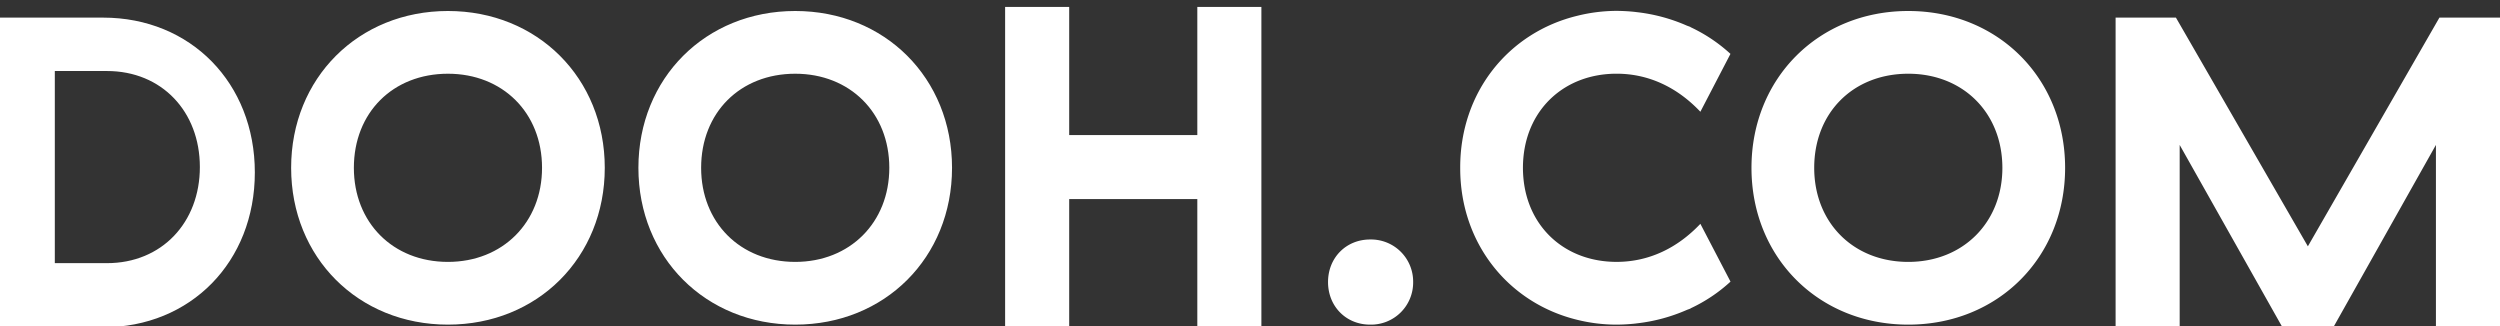 <svg viewBox="0 0 1080 141" xmlns="http://www.w3.org/2000/svg">
  <rect x="0" y="0" width="1080" height="141" fill="#333333" stroke="none"/>
  <g fill="#ffffff">
    <path d="M44.54 7.61c37.84 0 65.55 28.28 65.55 66.89s-27.71 66.88-65.55 66.88H-4V7.61zm1.67 23.07H23.68v83h22.53c23.72 0 40.13-17.6 40.13-41.52S69.93 30.68 46.21 30.68zM193.51 4.75c38.71 0 67.75 29 67.75 67.75s-29 67.74-67.75 67.74-67.74-29-67.74-67.74S154.8 4.75 193.51 4.75zm0 27.1c-23.81 0-40.64 16.84-40.64 40.65 0 23.61 16.83 40.64 40.64 40.64 23.62 0 40.65-17 40.65-40.64 0-23.81-17.03-40.65-40.65-40.65zM343.54 4.75c38.71 0 67.74 29 67.74 67.75s-29 67.74-67.74 67.74-67.75-29-67.75-67.74 29.03-67.75 67.75-67.75zm0 27.1c-23.81 0-40.65 16.84-40.65 40.65 0 23.61 16.84 40.64 40.65 40.64 23.61 0 40.64-17 40.64-40.64 0-23.81-17.03-40.65-40.64-40.65zM544.92 3v138.38h-27.68V86h-55.35v55.35h-27.68V3h27.68v55.35h55.35V3z"/>
  </g>
  <path d="M610.48 121.85a18.19 18.19 0 01-18.58 18.39c-10.45 0-18.19-7.94-18.19-18.39s7.74-18.39 18.19-18.39a18.19 18.19 0 0118.58 18.39z" fill="#ffffff"/>
  <g fill="#ffffff">
    <path d="M824.38 4.75c38.71 0 67.75 29 67.75 67.75s-29 67.74-67.75 67.74-67.74-29-67.74-67.74 29.03-67.75 67.74-67.75zm0 27.1c-23.81 0-40.64 16.84-40.64 40.65 0 23.61 16.83 40.64 40.64 40.64 23.62 0 40.65-17 40.65-40.64C865 48.69 848 31.85 824.38 31.85zM941.62 141.38h-27.68V7.61H940l57 98.8 56.83-98.8H1080v133.77h-27.68V62.61L1008 141.38h-22l-44.38-78.77zM734.56 96.69c-10 10.56-22.26 16.35-35.87 16.44h-.46c-21.89-.06-38.17-14.67-40.12-36.23-.13-1.44-.2-2.91-.2-4.41s.07-3 .2-4.42c1.95-21.56 18.23-36.17 40.12-36.23h.46c13.61.09 25.88 5.88 35.87 16.44l13-25a67.93 67.93 0 00-17.24-11.54v-.07c-.54-.23-1.07-.39-1.62-.61a74.48 74.48 0 00-21.76-5.83l-.6-.08a78 78 0 00-8-.45h-.2a70.79 70.79 0 00-16.74 2.12c-29.64 7.18-50.59 32.9-50.59 65.48v.39c0 32.58 21 58.3 50.59 65.48a70.79 70.79 0 0016.77 2.07h.2a78.32 78.32 0 008-.45l.58-.08a74.46 74.46 0 0021.77-5.83c.55-.22 1.08-.38 1.62-.61v-.07a67.67 67.67 0 0017.24-11.54z"/>
  </g>
</svg>
